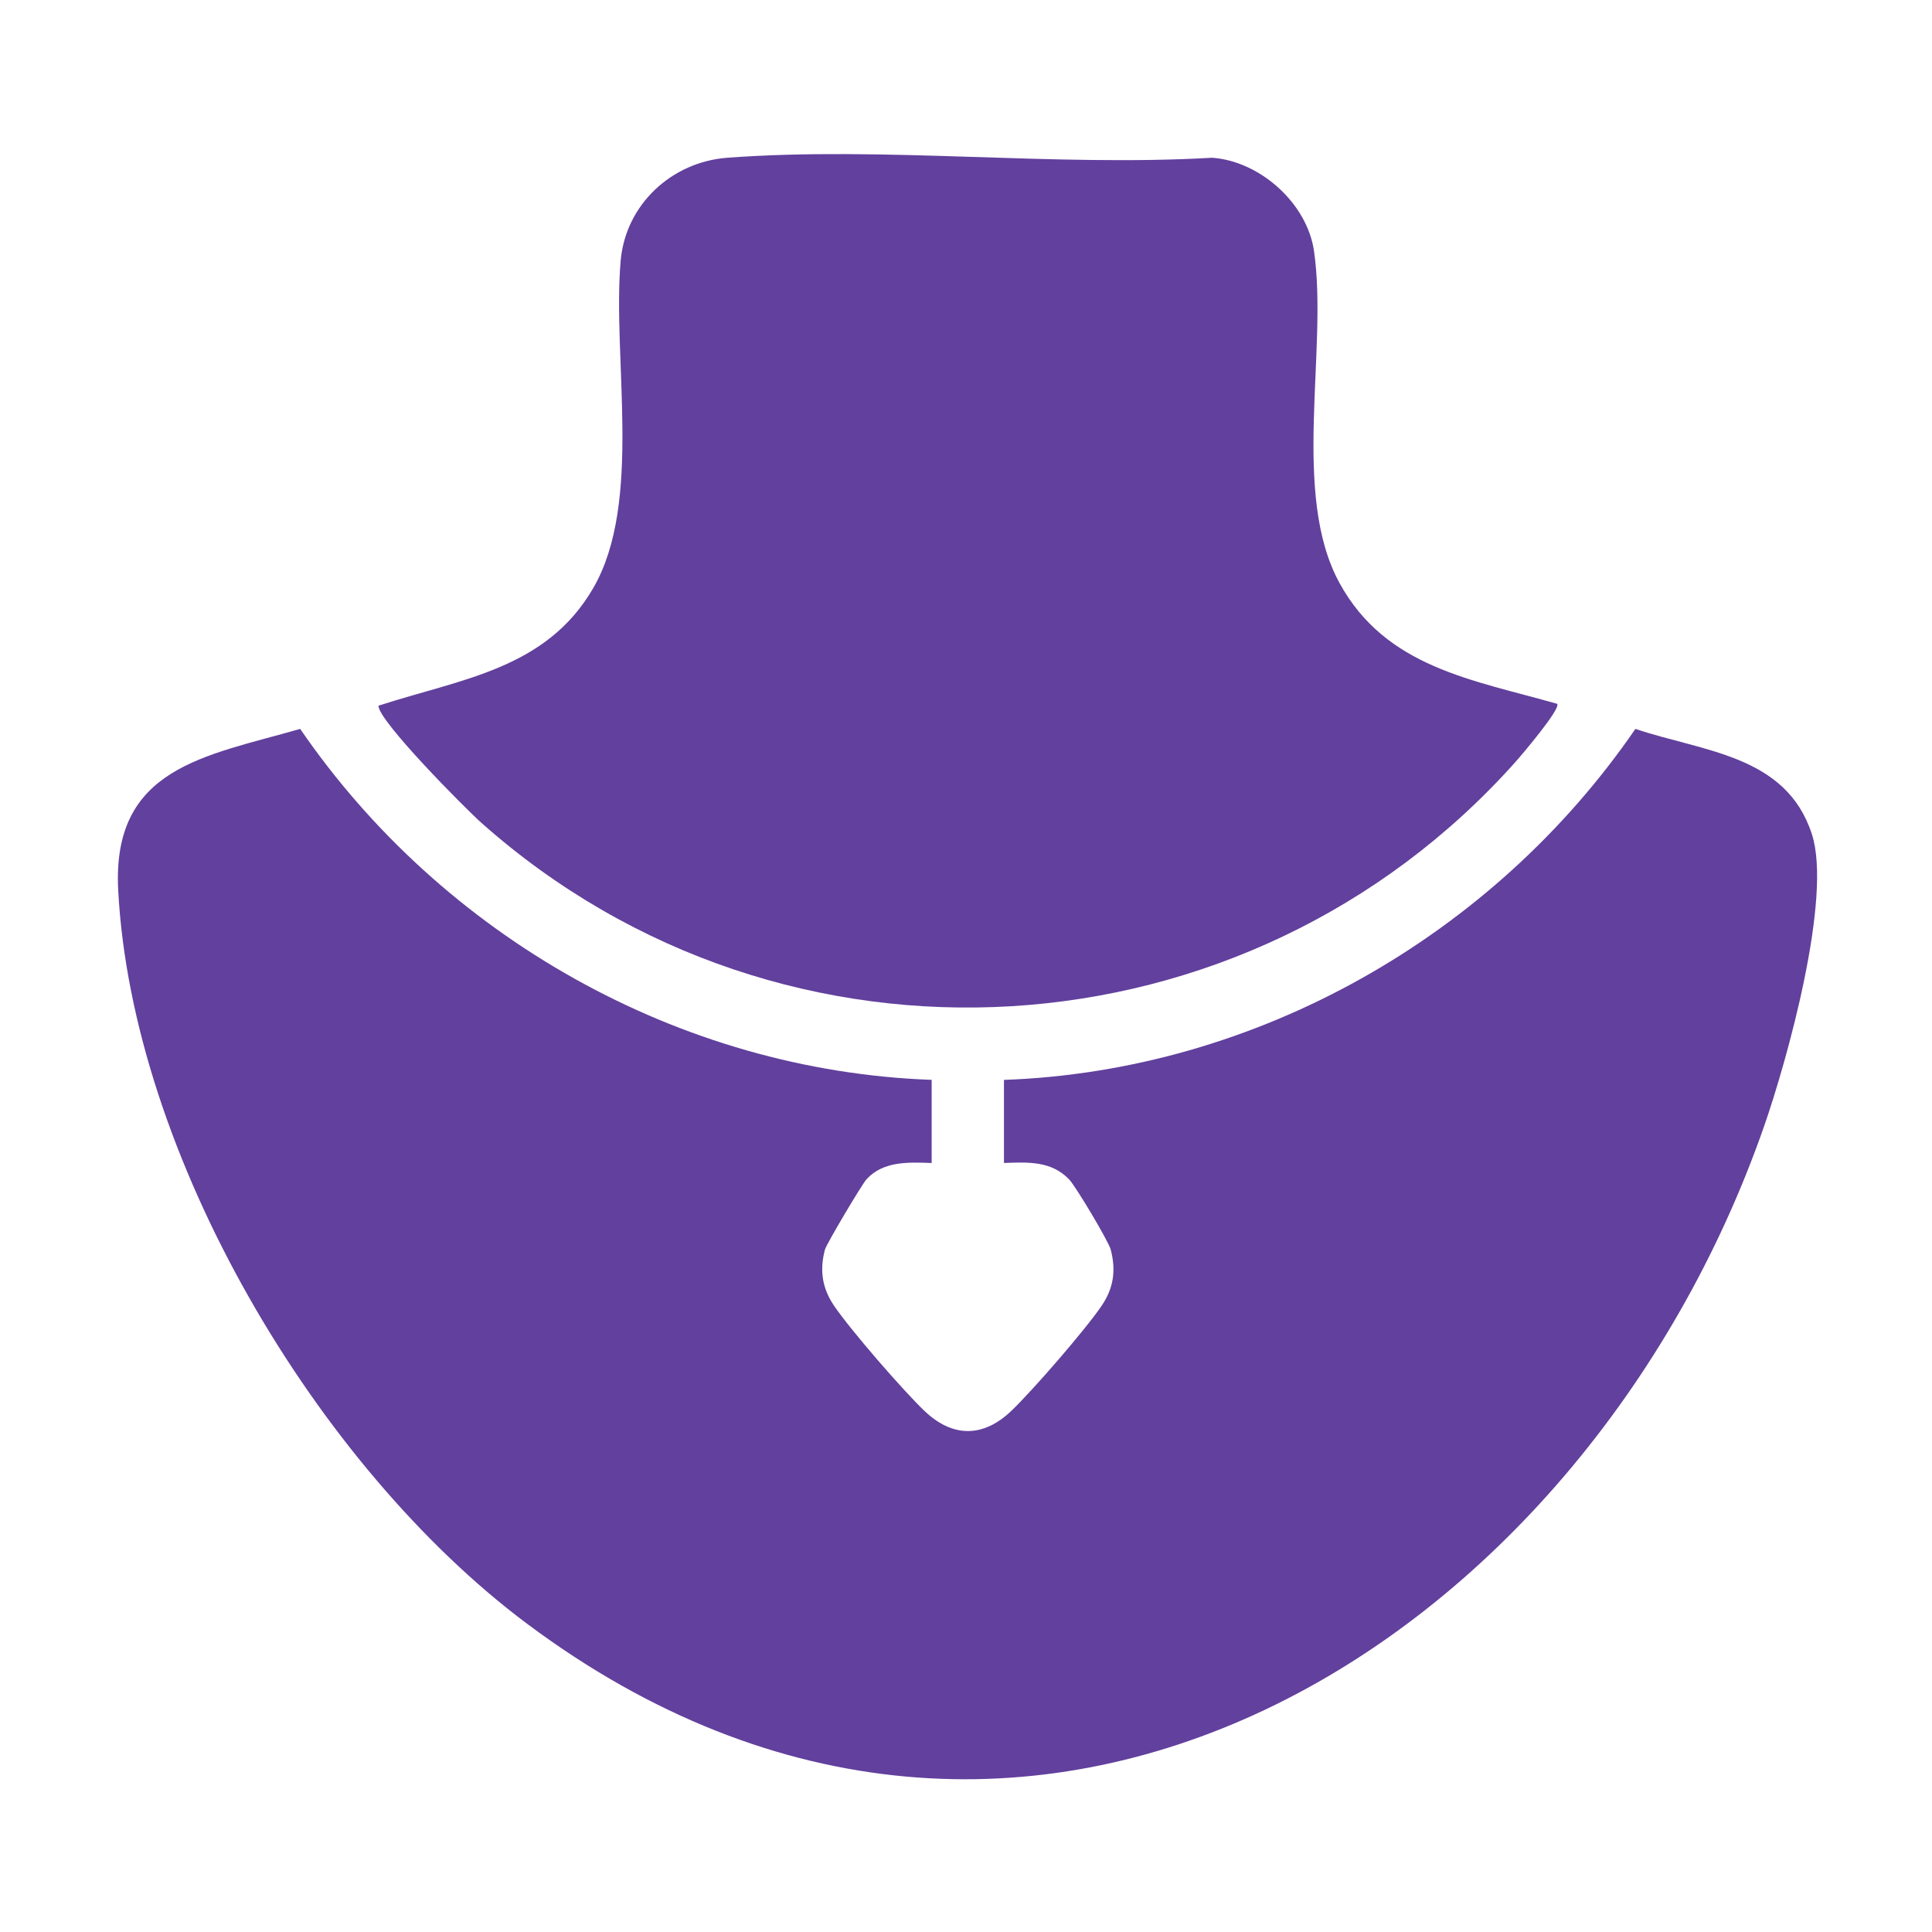 <?xml version="1.0" encoding="UTF-8"?>
<svg id="Layer_1" xmlns="http://www.w3.org/2000/svg" version="1.1" viewBox="0 0 400 400">
  <!-- Generator: Adobe Illustrator 29.6.1, SVG Export Plug-In . SVG Version: 2.1.1 Build 9)  -->
  <defs>
    <style>
      .st0 {
        fill: #62409d;
      }
    </style>
  </defs>
  <path class="st0" d="M207.86,223.58c52.32-1.87,101.35-29.85,130.73-72.67,14,4.73,31.22,5.36,36.54,21.79,4.26,13.13-5.13,46.8-9.88,60.44-37.5,107.57-152.72,180.34-256.14,103.03-43.5-32.52-81.77-97-84.64-151.9-1.33-25.44,18.09-27.72,37.68-33.36,29.37,42.84,78.43,70.79,130.74,72.66v17.22c-4.71-.17-10-.45-13.48,3.36-.97,1.06-8.31,13.41-8.62,14.58-1.14,4.31-.55,8.02,1.9,11.62,3.39,5,14.25,17.5,18.68,21.74,5.85,5.59,12.19,5.59,18.03,0,4.43-4.24,15.29-16.75,18.68-21.74,2.47-3.65,3.01-7.26,1.89-11.62-.44-1.72-7.3-13.2-8.64-14.57-3.74-3.85-8.5-3.55-13.47-3.38v-17.22Z"/>
  <path class="st0" d="M322.39,145.74c.84.94-7.41,10.65-8.6,11.98-55.62,62.37-151.35,68.35-214.07,12.69-3.4-3.02-21.44-21.21-21.36-24.3,16.99-5.55,34.72-7.48,44.49-24.4,10.26-17.77,3.89-47.41,5.65-67.71,1.01-11.64,10.55-20.48,22.08-21.34,32.36-2.42,67.69,1.9,100.36,0,9.89.68,19.68,9.4,21.11,19.31,2.96,20.47-4.84,50.32,5.31,68.79,9.6,17.46,27.49,19.96,45.04,24.96Z"/>
</svg>